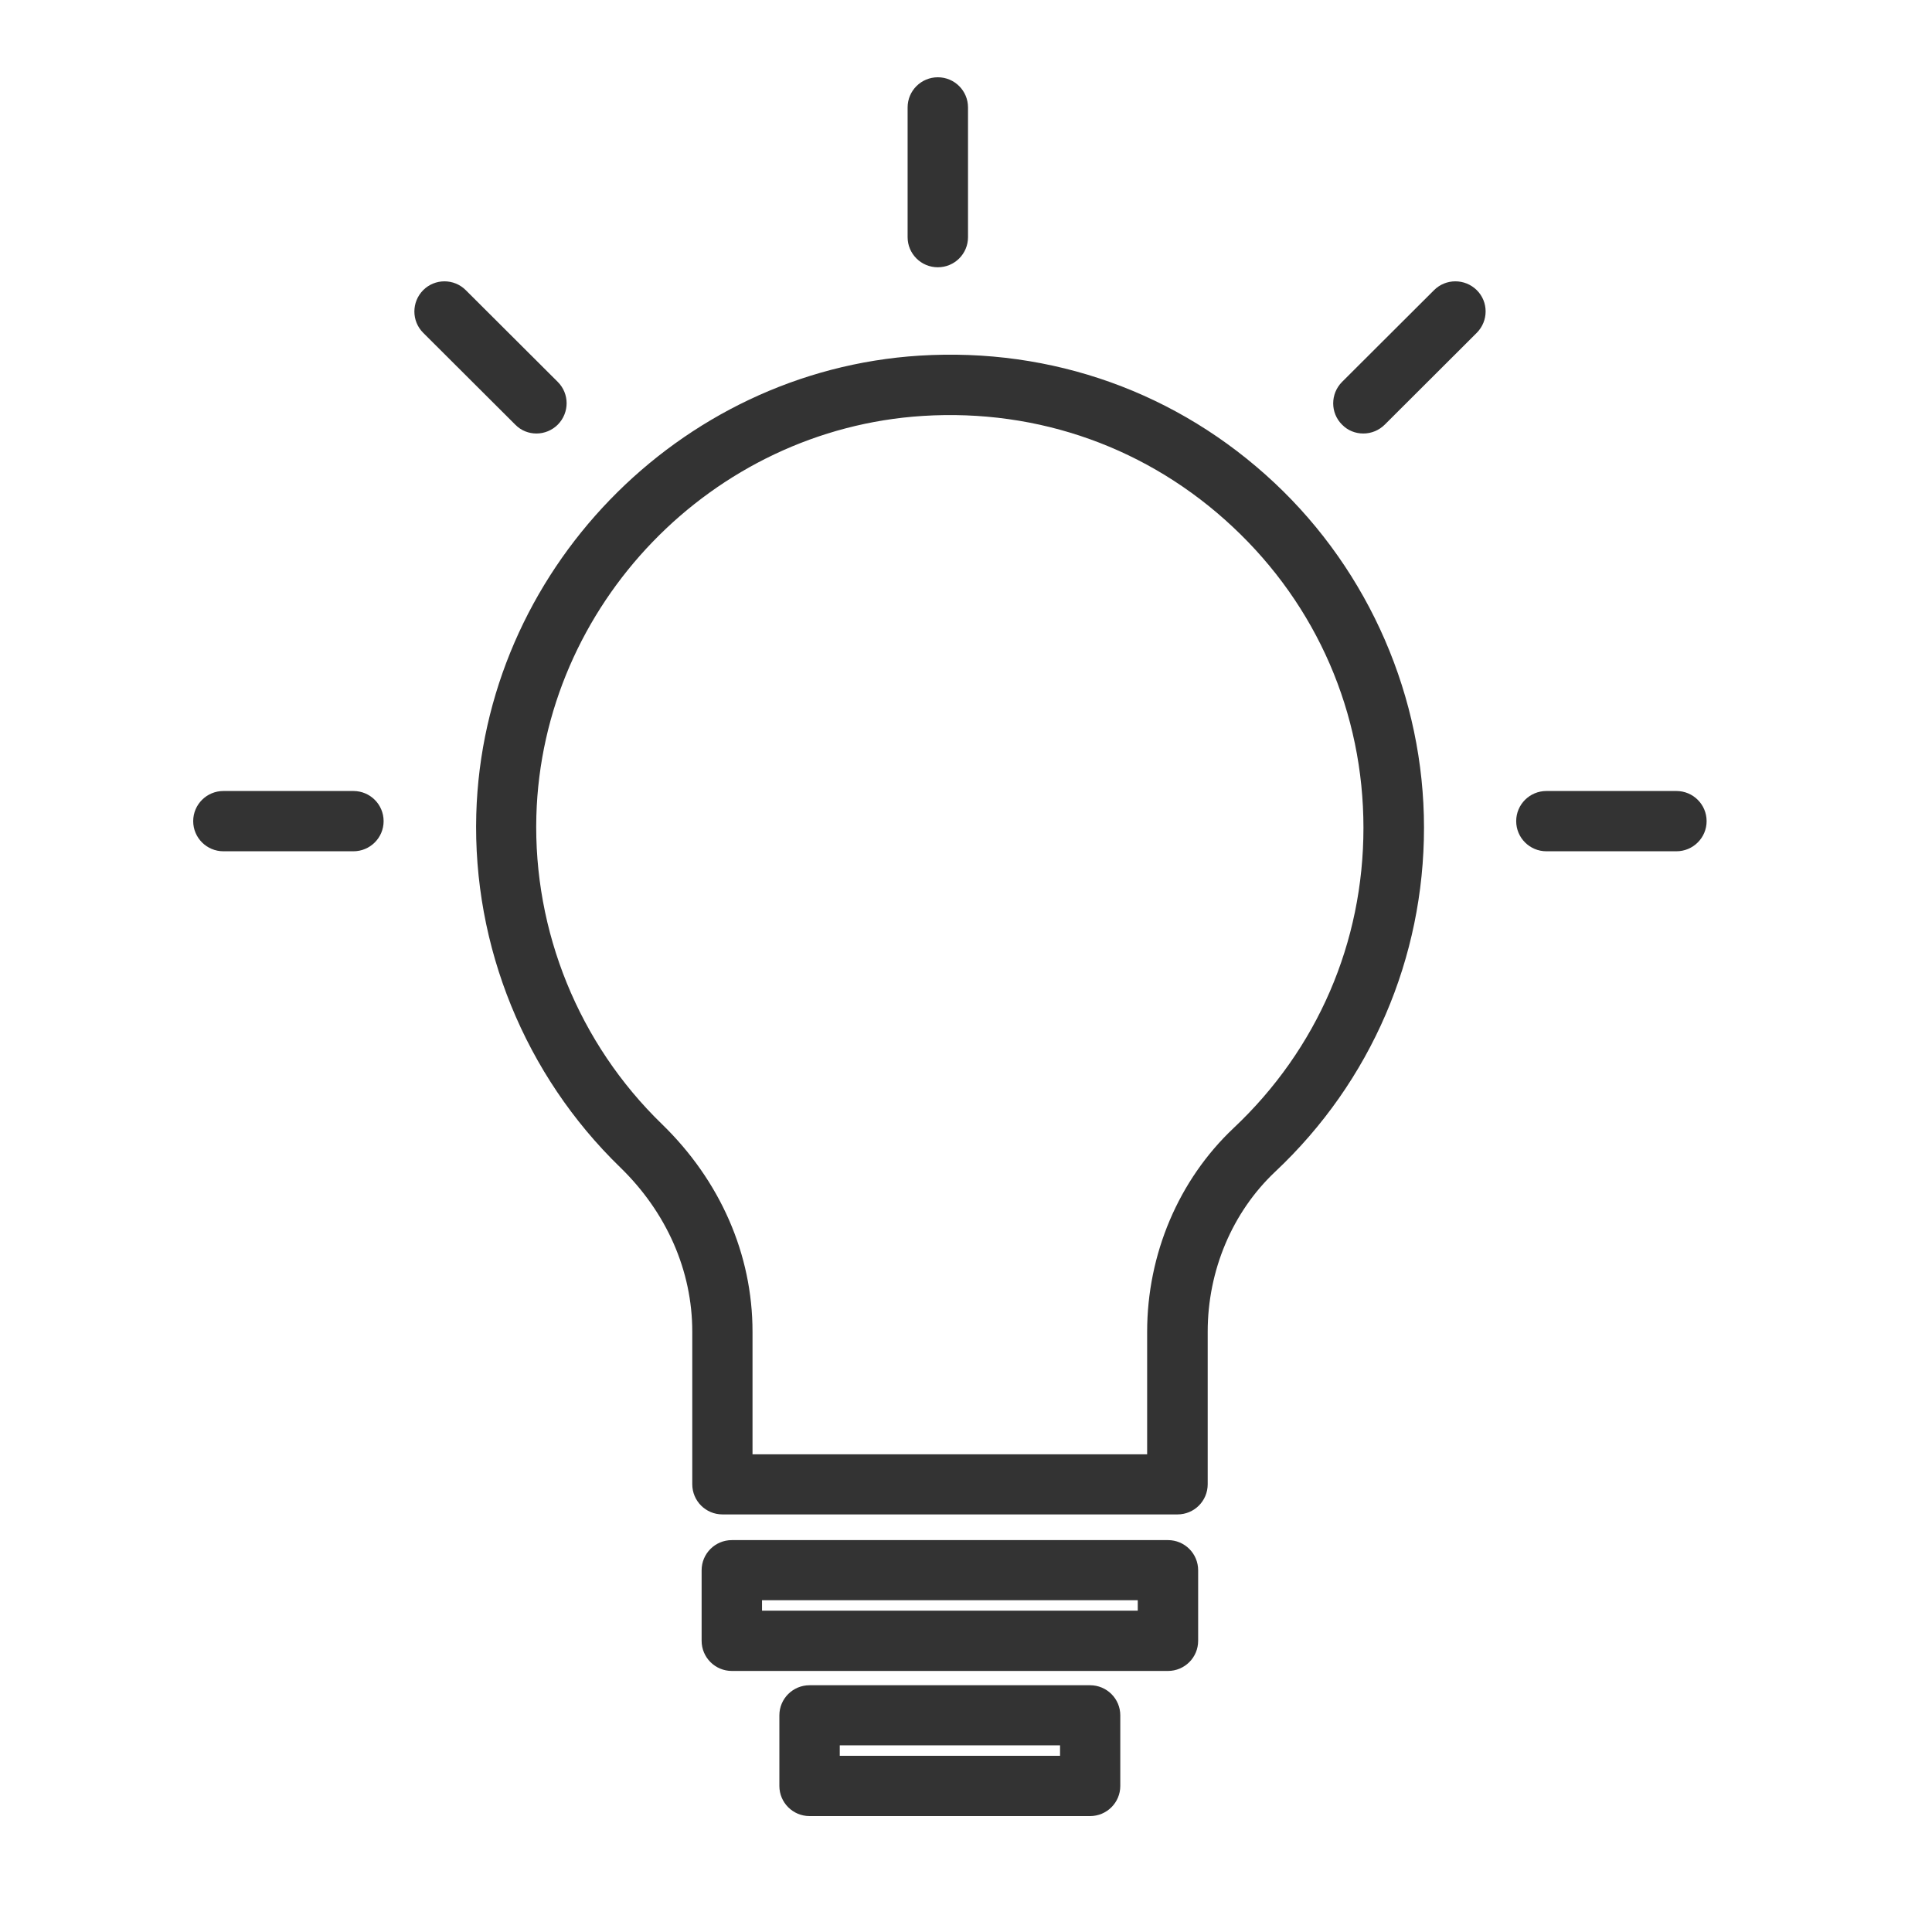 <svg width="50" height="50" viewBox="0 0 50 50" fill="none" xmlns="http://www.w3.org/2000/svg">
<g clip-path="url(#clip0_109_36)">
<path d="M30.47 39.193H18.697C18.265 39.193 17.916 38.844 17.916 38.413V34.464C17.916 32.888 17.254 31.378 16.048 30.208C13.589 27.823 12.231 24.494 12.326 21.071C12.503 14.811 17.542 9.598 23.794 9.204C27.228 8.99 30.486 10.156 32.983 12.496C35.443 14.803 36.853 18.054 36.853 21.419C36.853 24.785 35.488 27.987 33.003 30.323C31.893 31.369 31.255 32.88 31.255 34.464V38.413C31.255 38.844 30.906 39.193 30.474 39.193H30.47ZM19.475 37.637H29.688V34.468C29.688 32.457 30.503 30.536 31.926 29.194C34.093 27.154 35.286 24.391 35.286 21.424C35.286 18.456 34.085 15.677 31.905 13.637C29.729 11.597 26.883 10.575 23.884 10.764C18.426 11.108 14.033 15.656 13.881 21.116C13.799 24.104 14.983 27.01 17.13 29.091C18.64 30.557 19.475 32.461 19.475 34.464V37.637Z" fill="#333333"/>
<path d="M30.227 43.244H18.94C18.508 43.244 18.158 42.895 18.158 42.464V40.638C18.158 40.207 18.508 39.858 18.94 39.858H30.227C30.659 39.858 31.008 40.207 31.008 40.638V42.464C31.008 42.895 30.659 43.244 30.227 43.244ZM19.721 41.684H29.445V41.414H19.721V41.684Z" fill="#333333"/>
<path d="M28.211 47H20.951C20.52 47 20.17 46.651 20.17 46.22V44.393C20.17 43.962 20.52 43.614 20.951 43.614H28.211C28.643 43.614 28.993 43.962 28.993 44.393V46.22C28.993 46.651 28.643 47 28.211 47ZM21.733 45.44H27.434V45.169H21.733V45.44Z" fill="#333333"/>
<path d="M24.271 6.917C23.839 6.917 23.489 6.569 23.489 6.138V2.78C23.489 2.349 23.839 2 24.271 2C24.703 2 25.052 2.349 25.052 2.78V6.138C25.052 6.569 24.703 6.917 24.271 6.917Z" fill="#333333"/>
<path d="M35.282 11.219C35.081 11.219 34.883 11.145 34.731 10.989C34.427 10.686 34.427 10.193 34.731 9.885L37.113 7.509C37.417 7.205 37.911 7.205 38.219 7.509C38.524 7.812 38.524 8.305 38.219 8.613L35.838 10.989C35.685 11.141 35.484 11.219 35.286 11.219H35.282Z" fill="#333333"/>
<path d="M43.385 22.031H40.021C39.589 22.031 39.239 21.682 39.239 21.251C39.239 20.82 39.589 20.471 40.021 20.471H43.385C43.817 20.471 44.167 20.82 44.167 21.251C44.167 21.682 43.817 22.031 43.385 22.031Z" fill="#333333"/>
<path d="M13.885 11.219C13.683 11.219 13.486 11.145 13.334 10.989L10.952 8.613C10.648 8.309 10.648 7.816 10.952 7.509C11.256 7.205 11.75 7.205 12.054 7.509L14.436 9.885C14.74 10.189 14.74 10.681 14.436 10.989C14.284 11.141 14.082 11.219 13.885 11.219Z" fill="#333333"/>
<path d="M9.146 22.031H5.782C5.35 22.031 5 21.682 5 21.251C5 20.82 5.35 20.471 5.782 20.471H9.146C9.578 20.471 9.928 20.82 9.928 21.251C9.928 21.682 9.578 22.031 9.146 22.031Z" fill="#333333"/>
</g>
<defs>
<clipPath id="clip0_109_36">
<rect width="39.167" height="45" fill="white" transform="translate(5 2)"/>
</clipPath>
</defs>
</svg>
